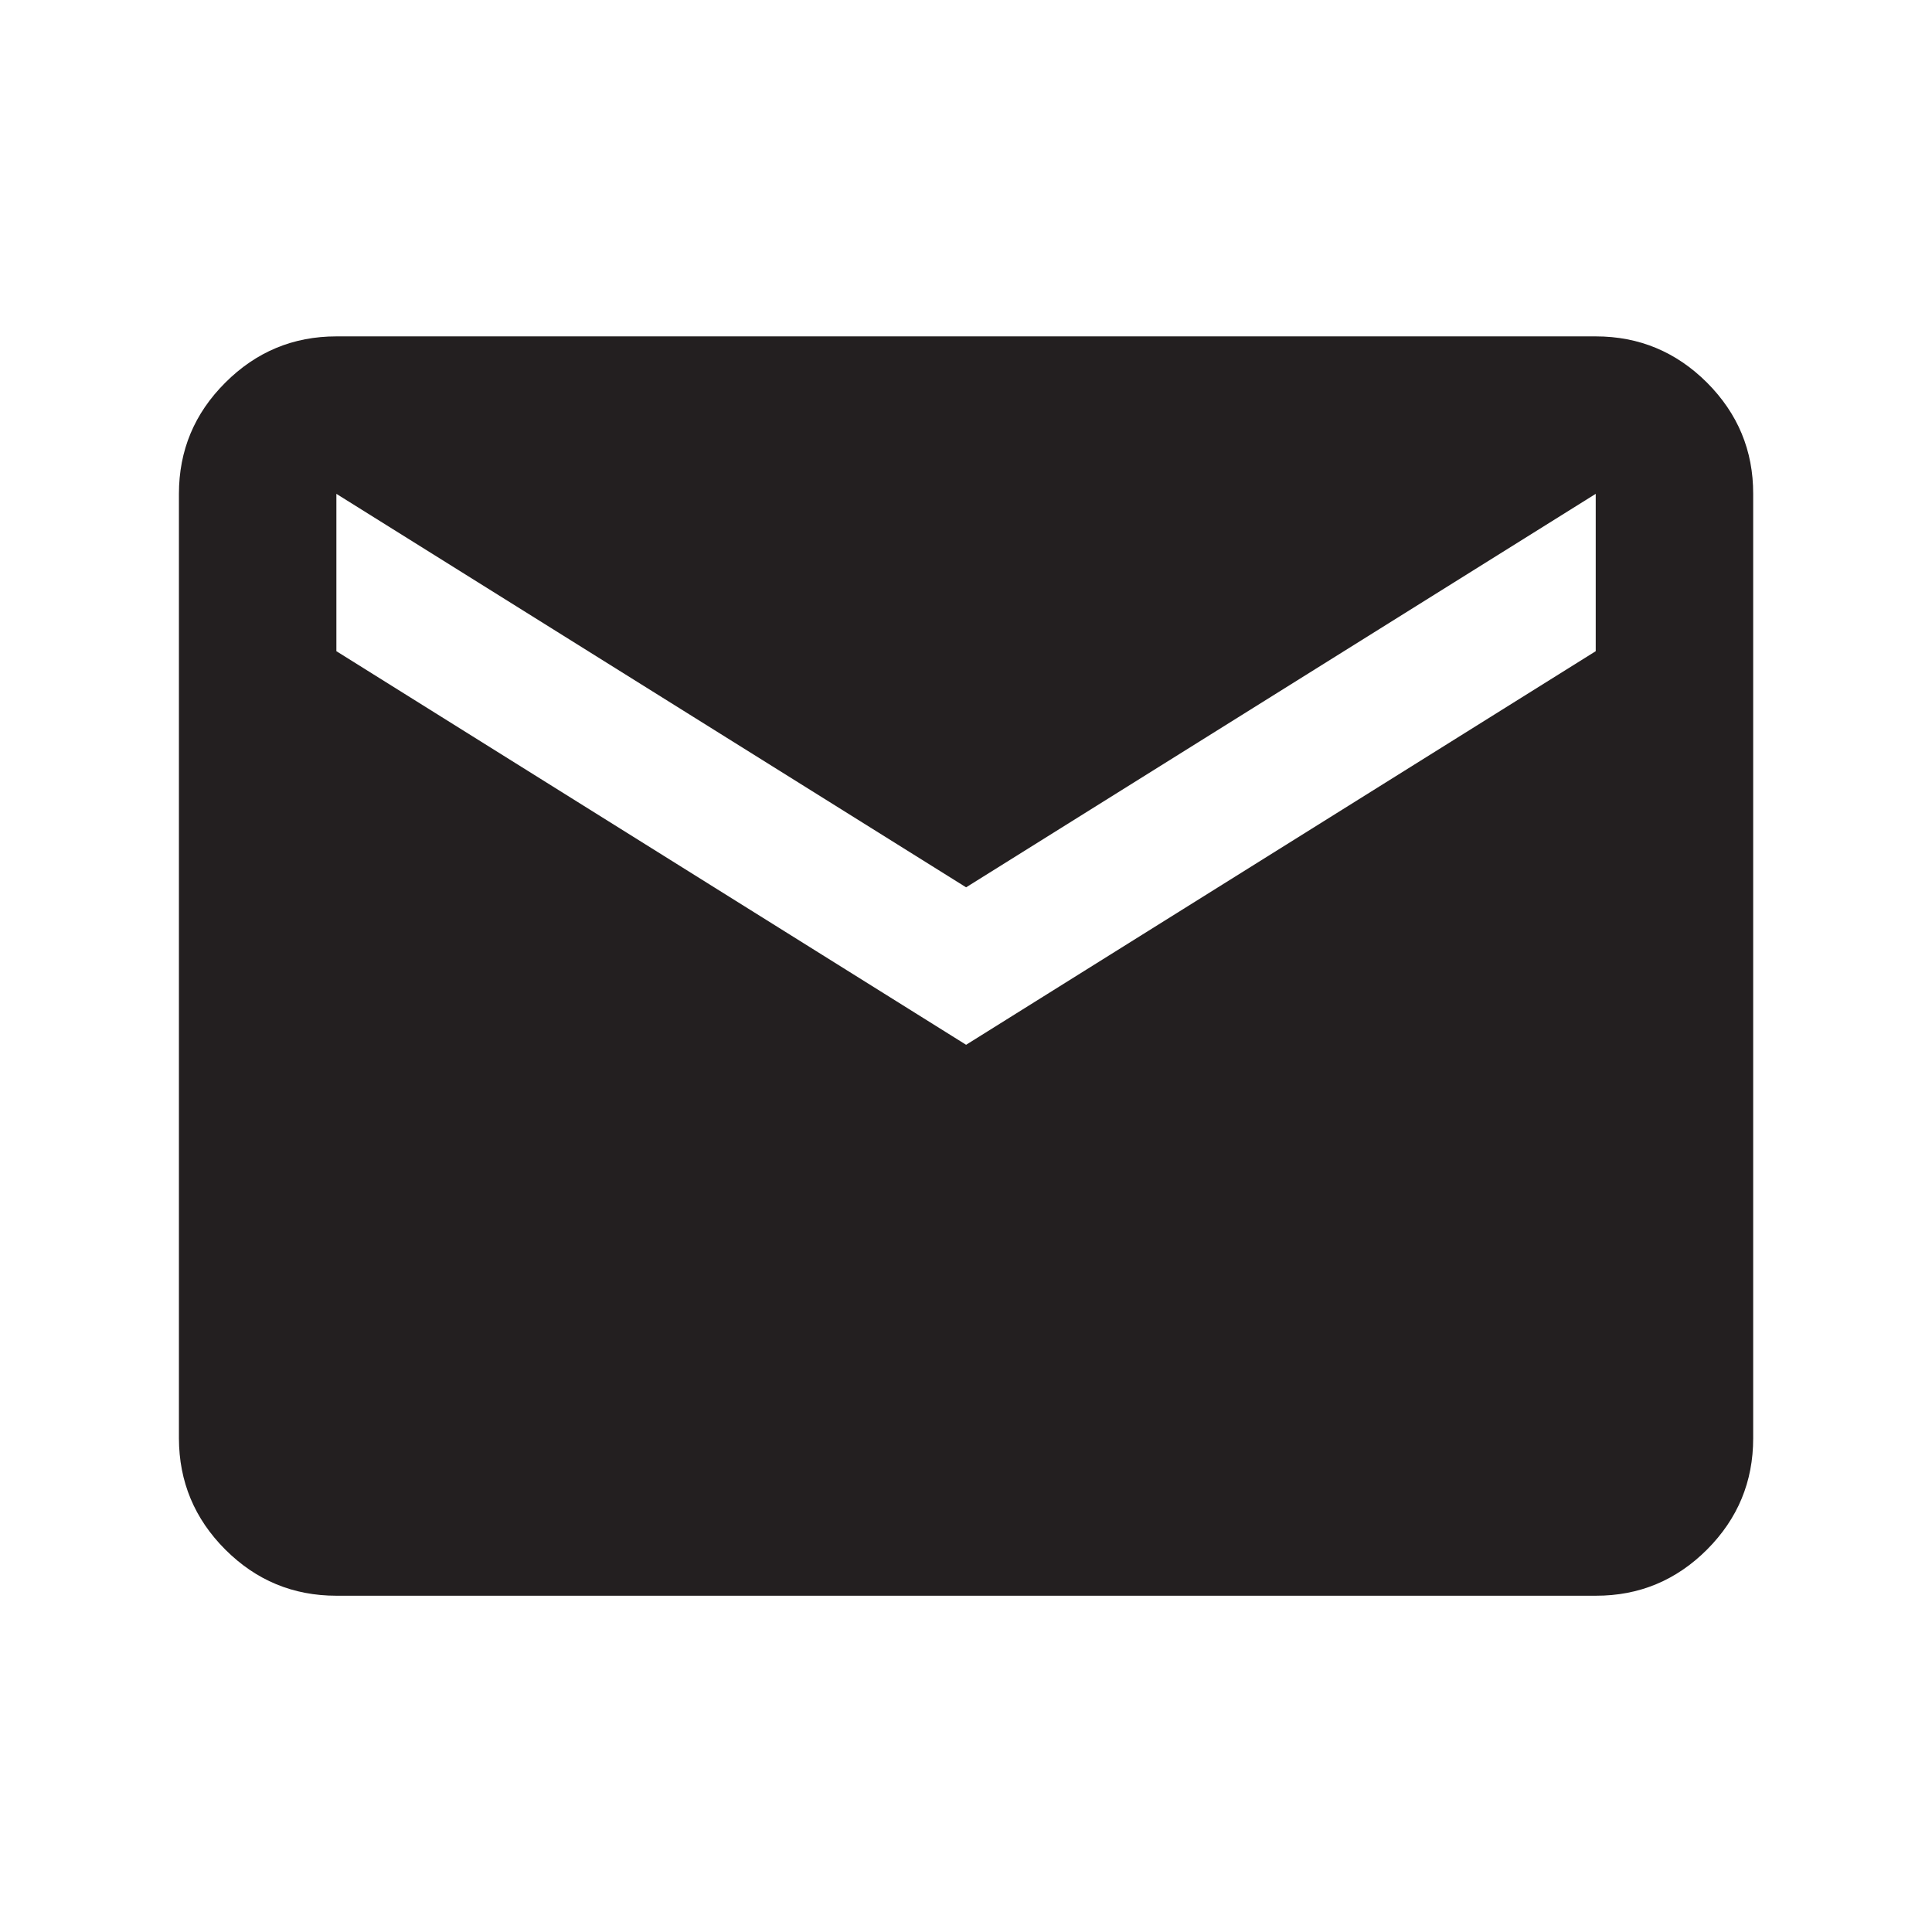 <svg xmlns="http://www.w3.org/2000/svg" fill="none" viewBox="0 0 18 18" height="18" width="18">
<path fill="#231F20" d="M3.134 14.867C2.731 14.867 2.386 14.724 2.099 14.437C1.812 14.15 1.668 13.804 1.667 13.401V4.601C1.667 4.197 1.811 3.852 2.099 3.565C2.386 3.278 2.731 3.134 3.134 3.134H14.867C15.271 3.134 15.616 3.278 15.904 3.565C16.191 3.853 16.335 4.198 16.334 4.601V13.401C16.334 13.804 16.191 14.149 15.904 14.437C15.617 14.724 15.271 14.868 14.867 14.867H3.134ZM9.001 9.734L14.867 6.067V4.601L9.001 8.267L3.134 4.601V6.067L9.001 9.734Z"></path>
</svg>
